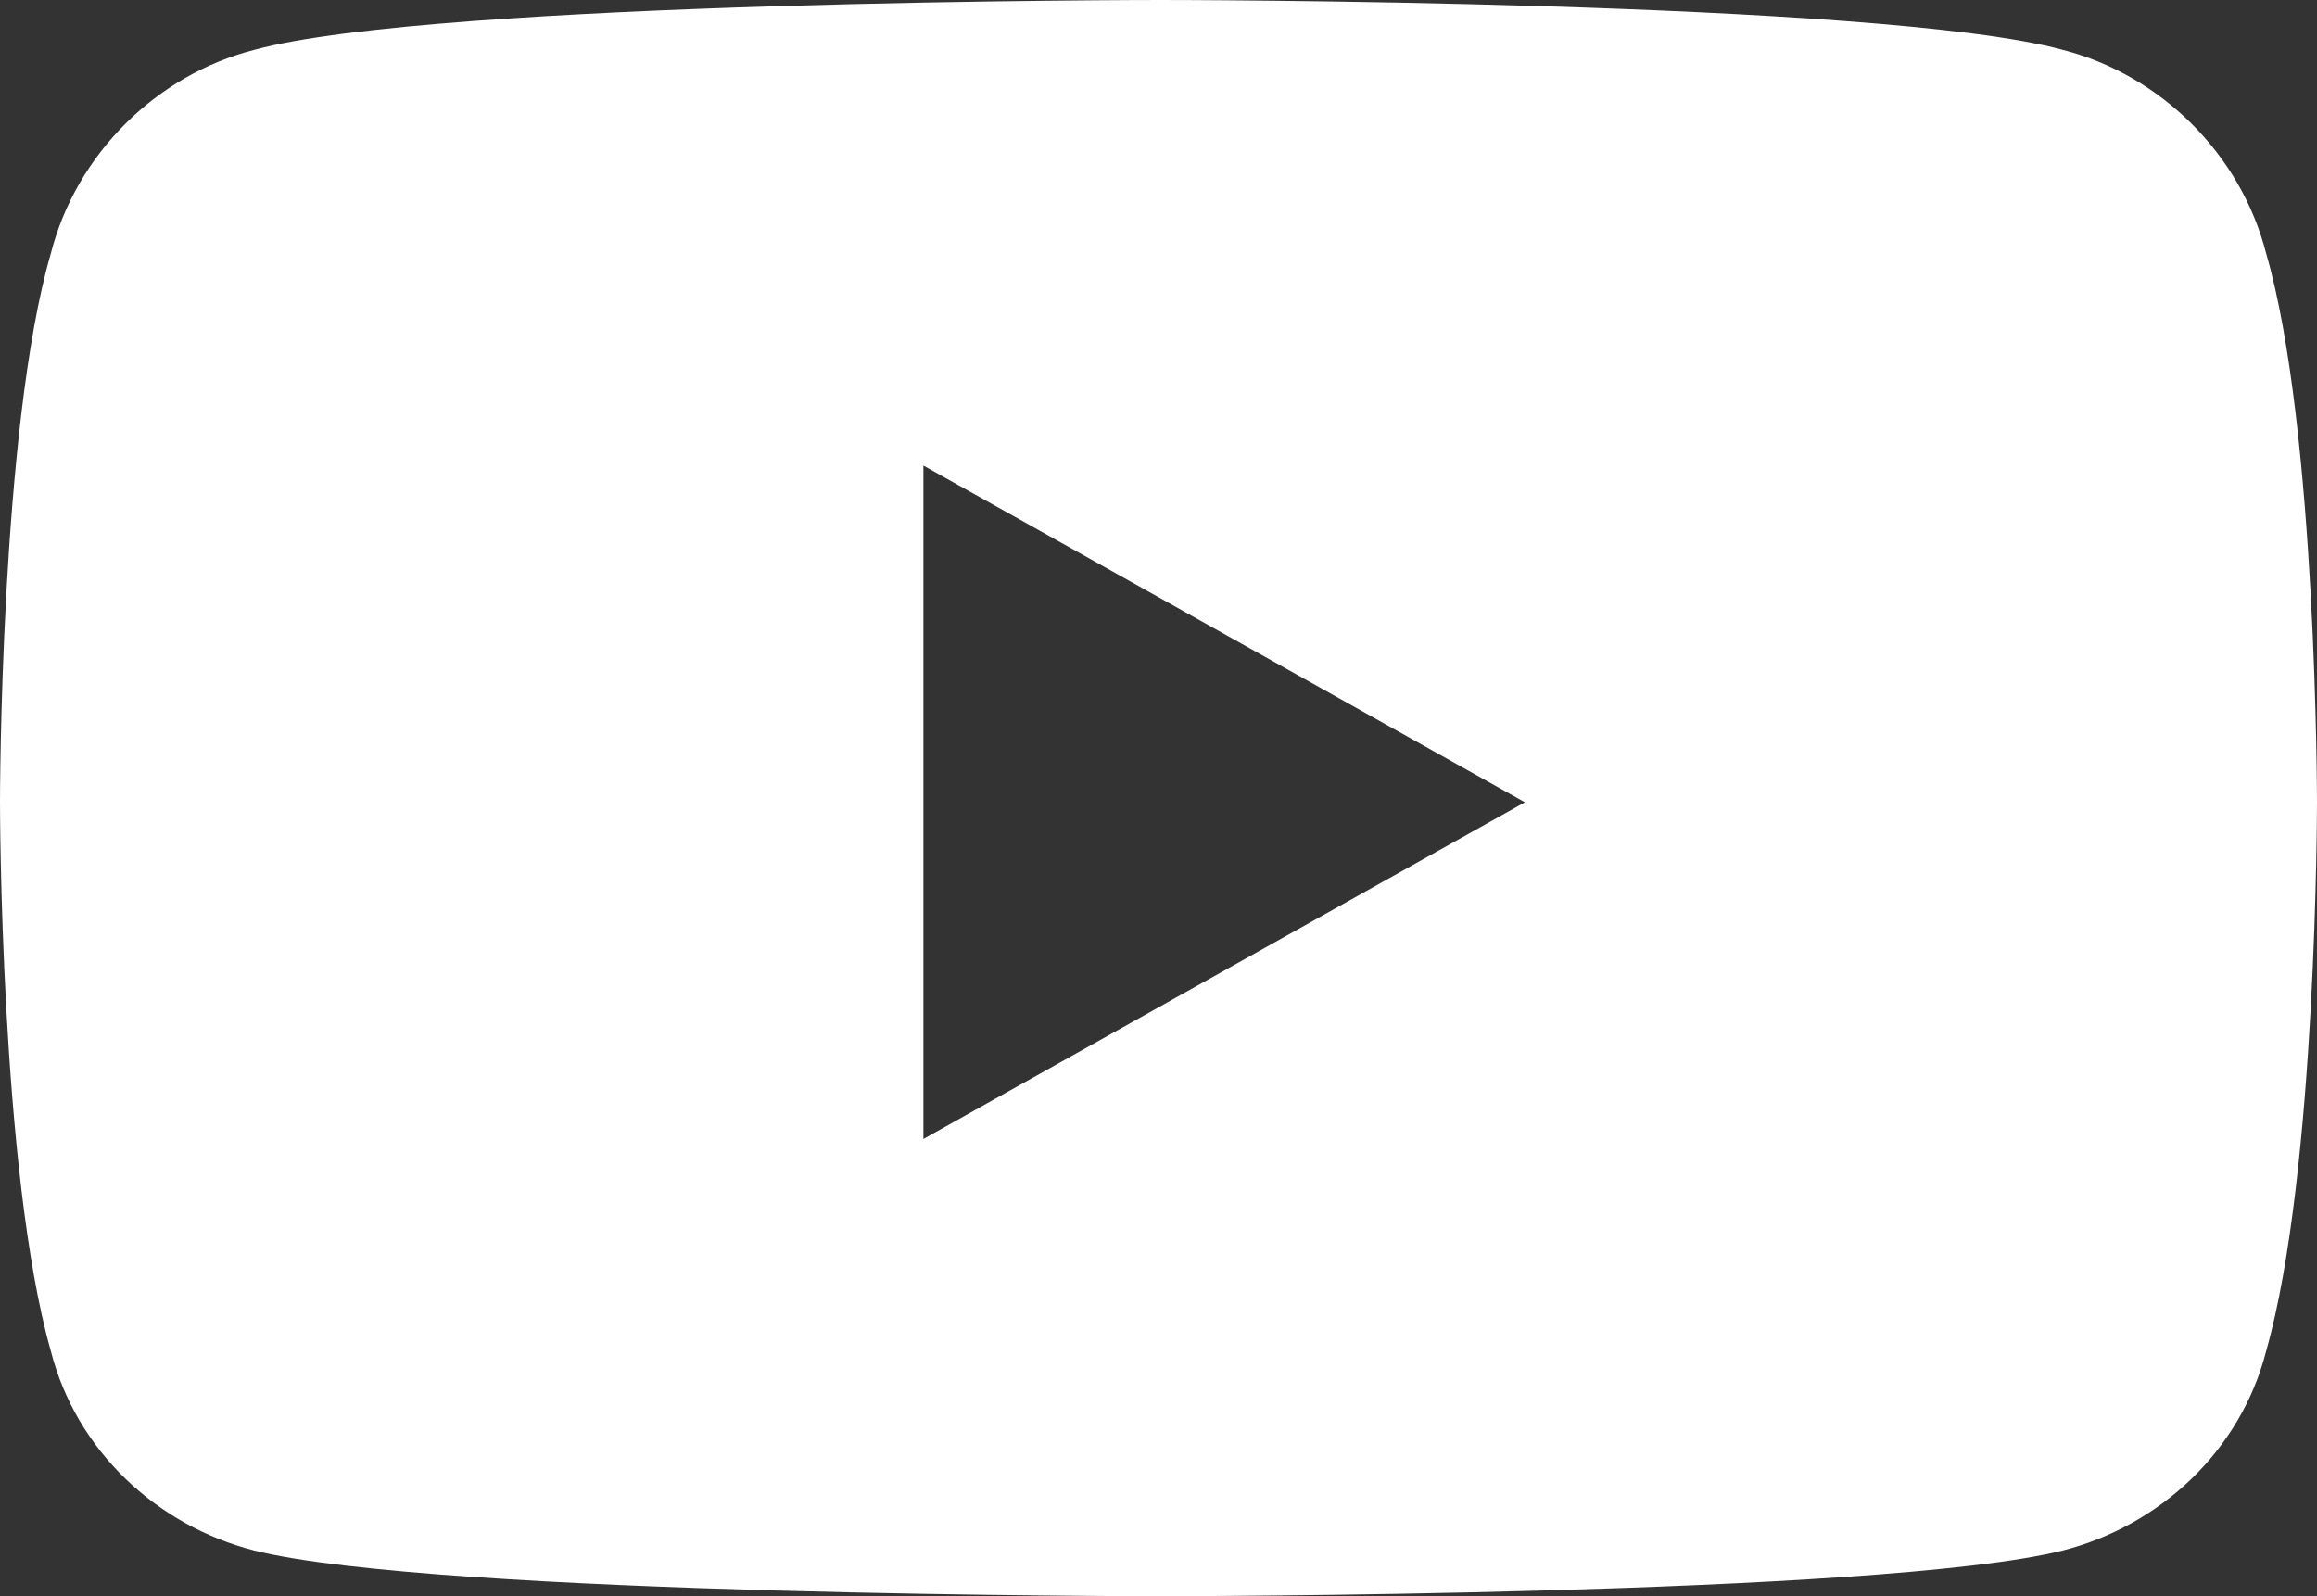 <svg width="45" height="31" viewBox="0 0 45 31" fill="none" xmlns="http://www.w3.org/2000/svg">
<rect x="0" y="0" width="45" height="31" fill="#333333" stroke="none"/>
<path d="M44.013 4.924C43.519 2.987 41.956 1.453 40.064 0.969C36.526 0 22.541 0 22.541 0C22.541 0 8.473 0 4.936 0.969C3.044 1.453 1.481 2.987 0.987 4.924C0 8.315 0 15.581 0 15.581C0 15.581 0 22.766 0.987 26.237C1.481 28.174 3.044 29.628 4.936 30.112C8.473 31 22.541 31 22.541 31C22.541 31 36.526 31 40.064 30.112C41.956 29.628 43.519 28.174 44.013 26.237C45 22.766 45 15.581 45 15.581C45 15.581 45 8.315 44.013 4.924ZM17.934 22.12V9.042L29.616 15.581L17.934 22.12Z" fill="white"/>
</svg>
